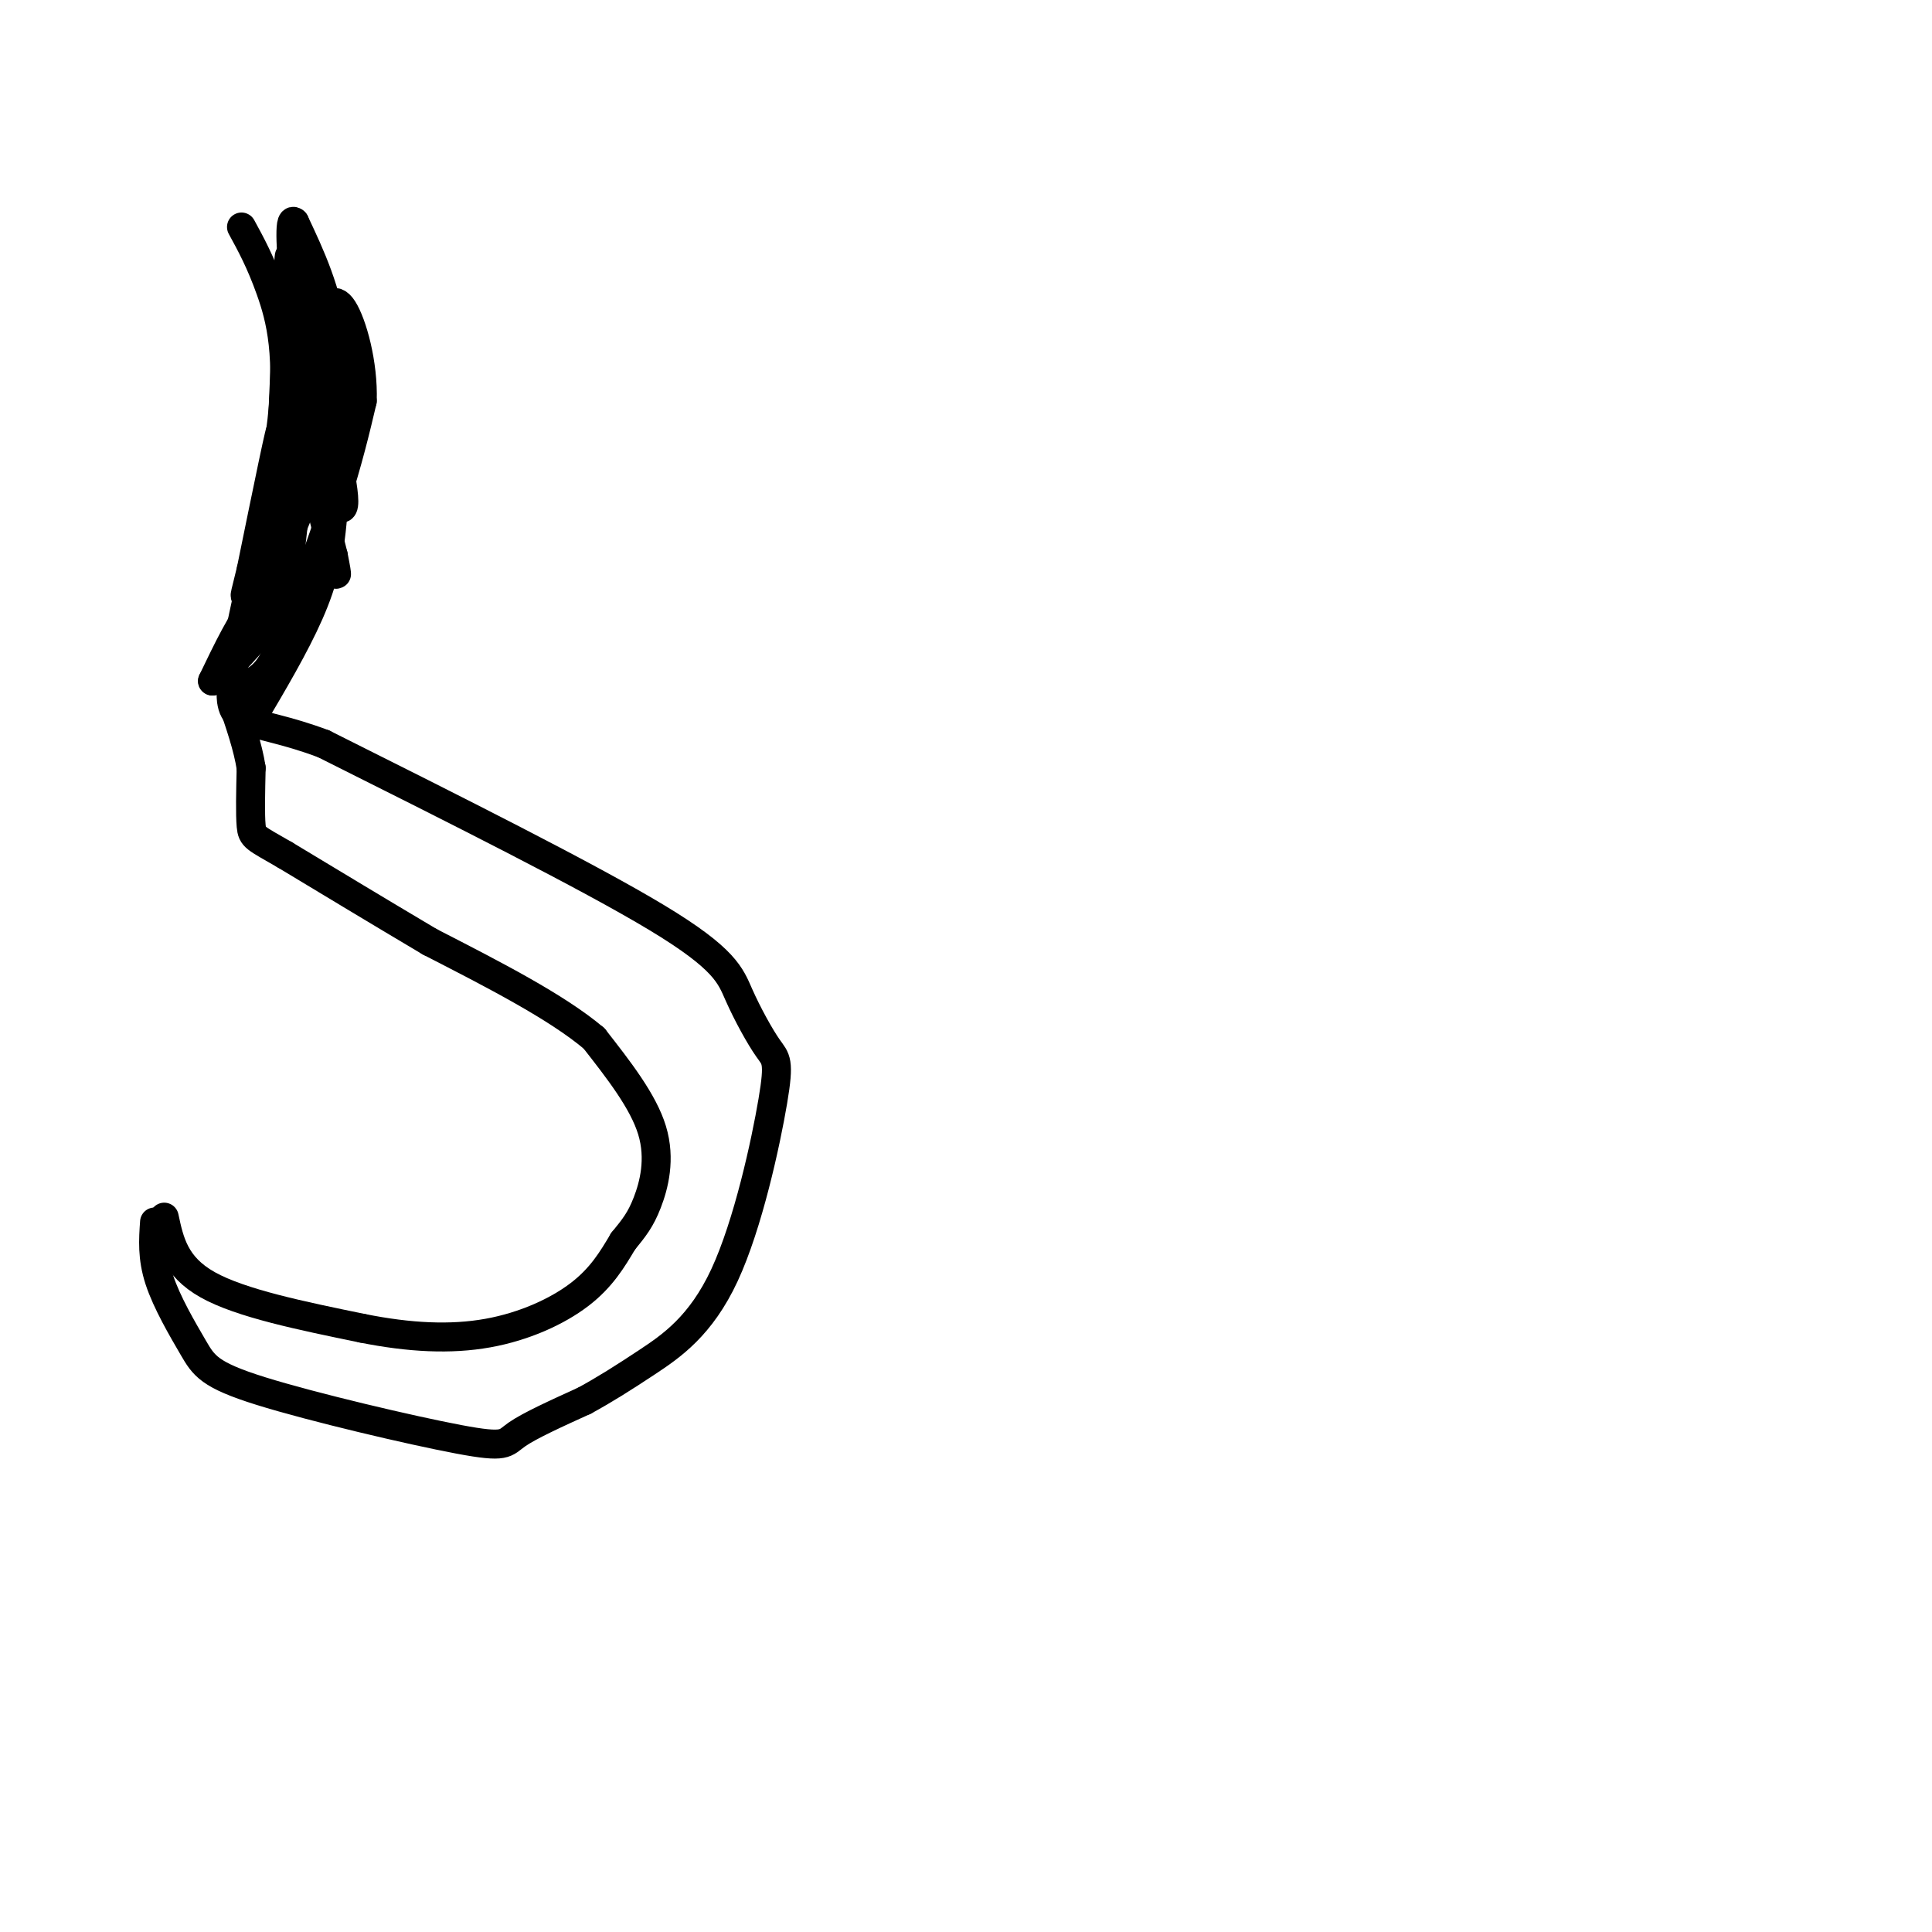 <svg viewBox='0 0 400 400' version='1.1' xmlns='http://www.w3.org/2000/svg' xmlns:xlink='http://www.w3.org/1999/xlink'><g fill='none' stroke='rgb(0,0,0)' stroke-width='6' stroke-linecap='round' stroke-linejoin='round'><path d='M32,253c-0.259,3.679 -0.517,7.358 1,12c1.517,4.642 4.810,10.247 7,14c2.190,3.753 3.278,5.656 14,9c10.722,3.344 31.079,8.131 41,10c9.921,1.869 9.406,0.820 12,-1c2.594,-1.820 8.297,-4.410 14,-7'/><path d='M121,290c4.300,-2.350 8.051,-4.725 13,-8c4.949,-3.275 11.097,-7.449 16,-18c4.903,-10.551 8.560,-27.479 10,-36c1.440,-8.521 0.664,-8.634 -1,-11c-1.664,-2.366 -4.217,-6.983 -6,-11c-1.783,-4.017 -2.795,-7.433 -17,-16c-14.205,-8.567 -41.602,-22.283 -69,-36'/><path d='M67,154c-15.596,-5.860 -20.088,-2.509 -19,-13c1.088,-10.491 7.754,-34.825 10,-51c2.246,-16.175 0.070,-24.193 -2,-30c-2.070,-5.807 -4.035,-9.404 -6,-13'/><path d='M34,252c1.083,5.083 2.167,10.167 9,14c6.833,3.833 19.417,6.417 32,9'/><path d='M75,275c9.810,1.964 18.333,2.375 26,1c7.667,-1.375 14.476,-4.536 19,-8c4.524,-3.464 6.762,-7.232 9,-11'/><path d='M129,257c2.321,-2.845 3.625,-4.458 5,-8c1.375,-3.542 2.821,-9.012 1,-15c-1.821,-5.988 -6.911,-12.494 -12,-19'/><path d='M123,215c-7.667,-6.500 -20.833,-13.250 -34,-20'/><path d='M89,195c-10.667,-6.333 -20.333,-12.167 -30,-18'/><path d='M59,177c-6.222,-3.600 -6.778,-3.600 -7,-6c-0.222,-2.400 -0.111,-7.200 0,-12'/><path d='M52,159c-0.667,-4.333 -2.333,-9.167 -4,-14'/><path d='M52,149c4.511,-7.622 9.022,-15.244 12,-22c2.978,-6.756 4.422,-12.644 5,-22c0.578,-9.356 0.289,-22.178 0,-35'/><path d='M69,70c-1.333,-9.833 -4.667,-16.917 -8,-24'/><path d='M61,46c-1.333,-1.500 -0.667,6.750 0,15'/><path d='M61,106c0.000,0.000 -3.000,27.000 -3,27'/><path d='M58,133c-1.667,6.000 -4.333,7.500 -7,9'/><path d='M61,122c-2.583,-0.083 -5.167,-0.167 -8,3c-2.833,3.167 -5.917,9.583 -9,16'/><path d='M44,141c1.711,-0.711 10.489,-10.489 13,-14c2.511,-3.511 -1.244,-0.756 -5,2'/><path d='M52,129c0.822,-9.600 5.378,-34.600 6,-39c0.622,-4.400 -2.689,11.800 -6,28'/><path d='M52,118c-1.405,5.964 -1.917,6.875 0,3c1.917,-3.875 6.262,-12.536 8,-18c1.738,-5.464 0.869,-7.732 0,-10'/><path d='M60,93c0.044,-11.200 0.156,-34.200 0,-39c-0.156,-4.800 -0.578,8.600 -1,22'/><path d='M59,76c-0.679,14.845 -1.875,40.958 0,47c1.875,6.042 6.821,-7.988 10,-18c3.179,-10.012 4.589,-16.006 6,-22'/><path d='M75,83c0.262,-7.714 -2.083,-16.000 -4,-19c-1.917,-3.000 -3.405,-0.714 -4,3c-0.595,3.714 -0.298,8.857 0,14'/><path d='M67,81c1.440,8.310 5.042,22.083 4,24c-1.042,1.917 -6.726,-8.024 -9,-16c-2.274,-7.976 -1.137,-13.988 0,-20'/><path d='M62,69c0.083,-5.476 0.292,-9.167 0,-7c-0.292,2.167 -1.083,10.190 0,20c1.083,9.810 4.042,21.405 7,33'/><path d='M69,115c1.167,5.833 0.583,3.917 0,2'/><path d='M66,105c0.667,-3.600 1.333,-7.200 0,-6c-1.333,1.200 -4.667,7.200 -6,12c-1.333,4.800 -0.667,8.400 0,12'/></g>
</svg>